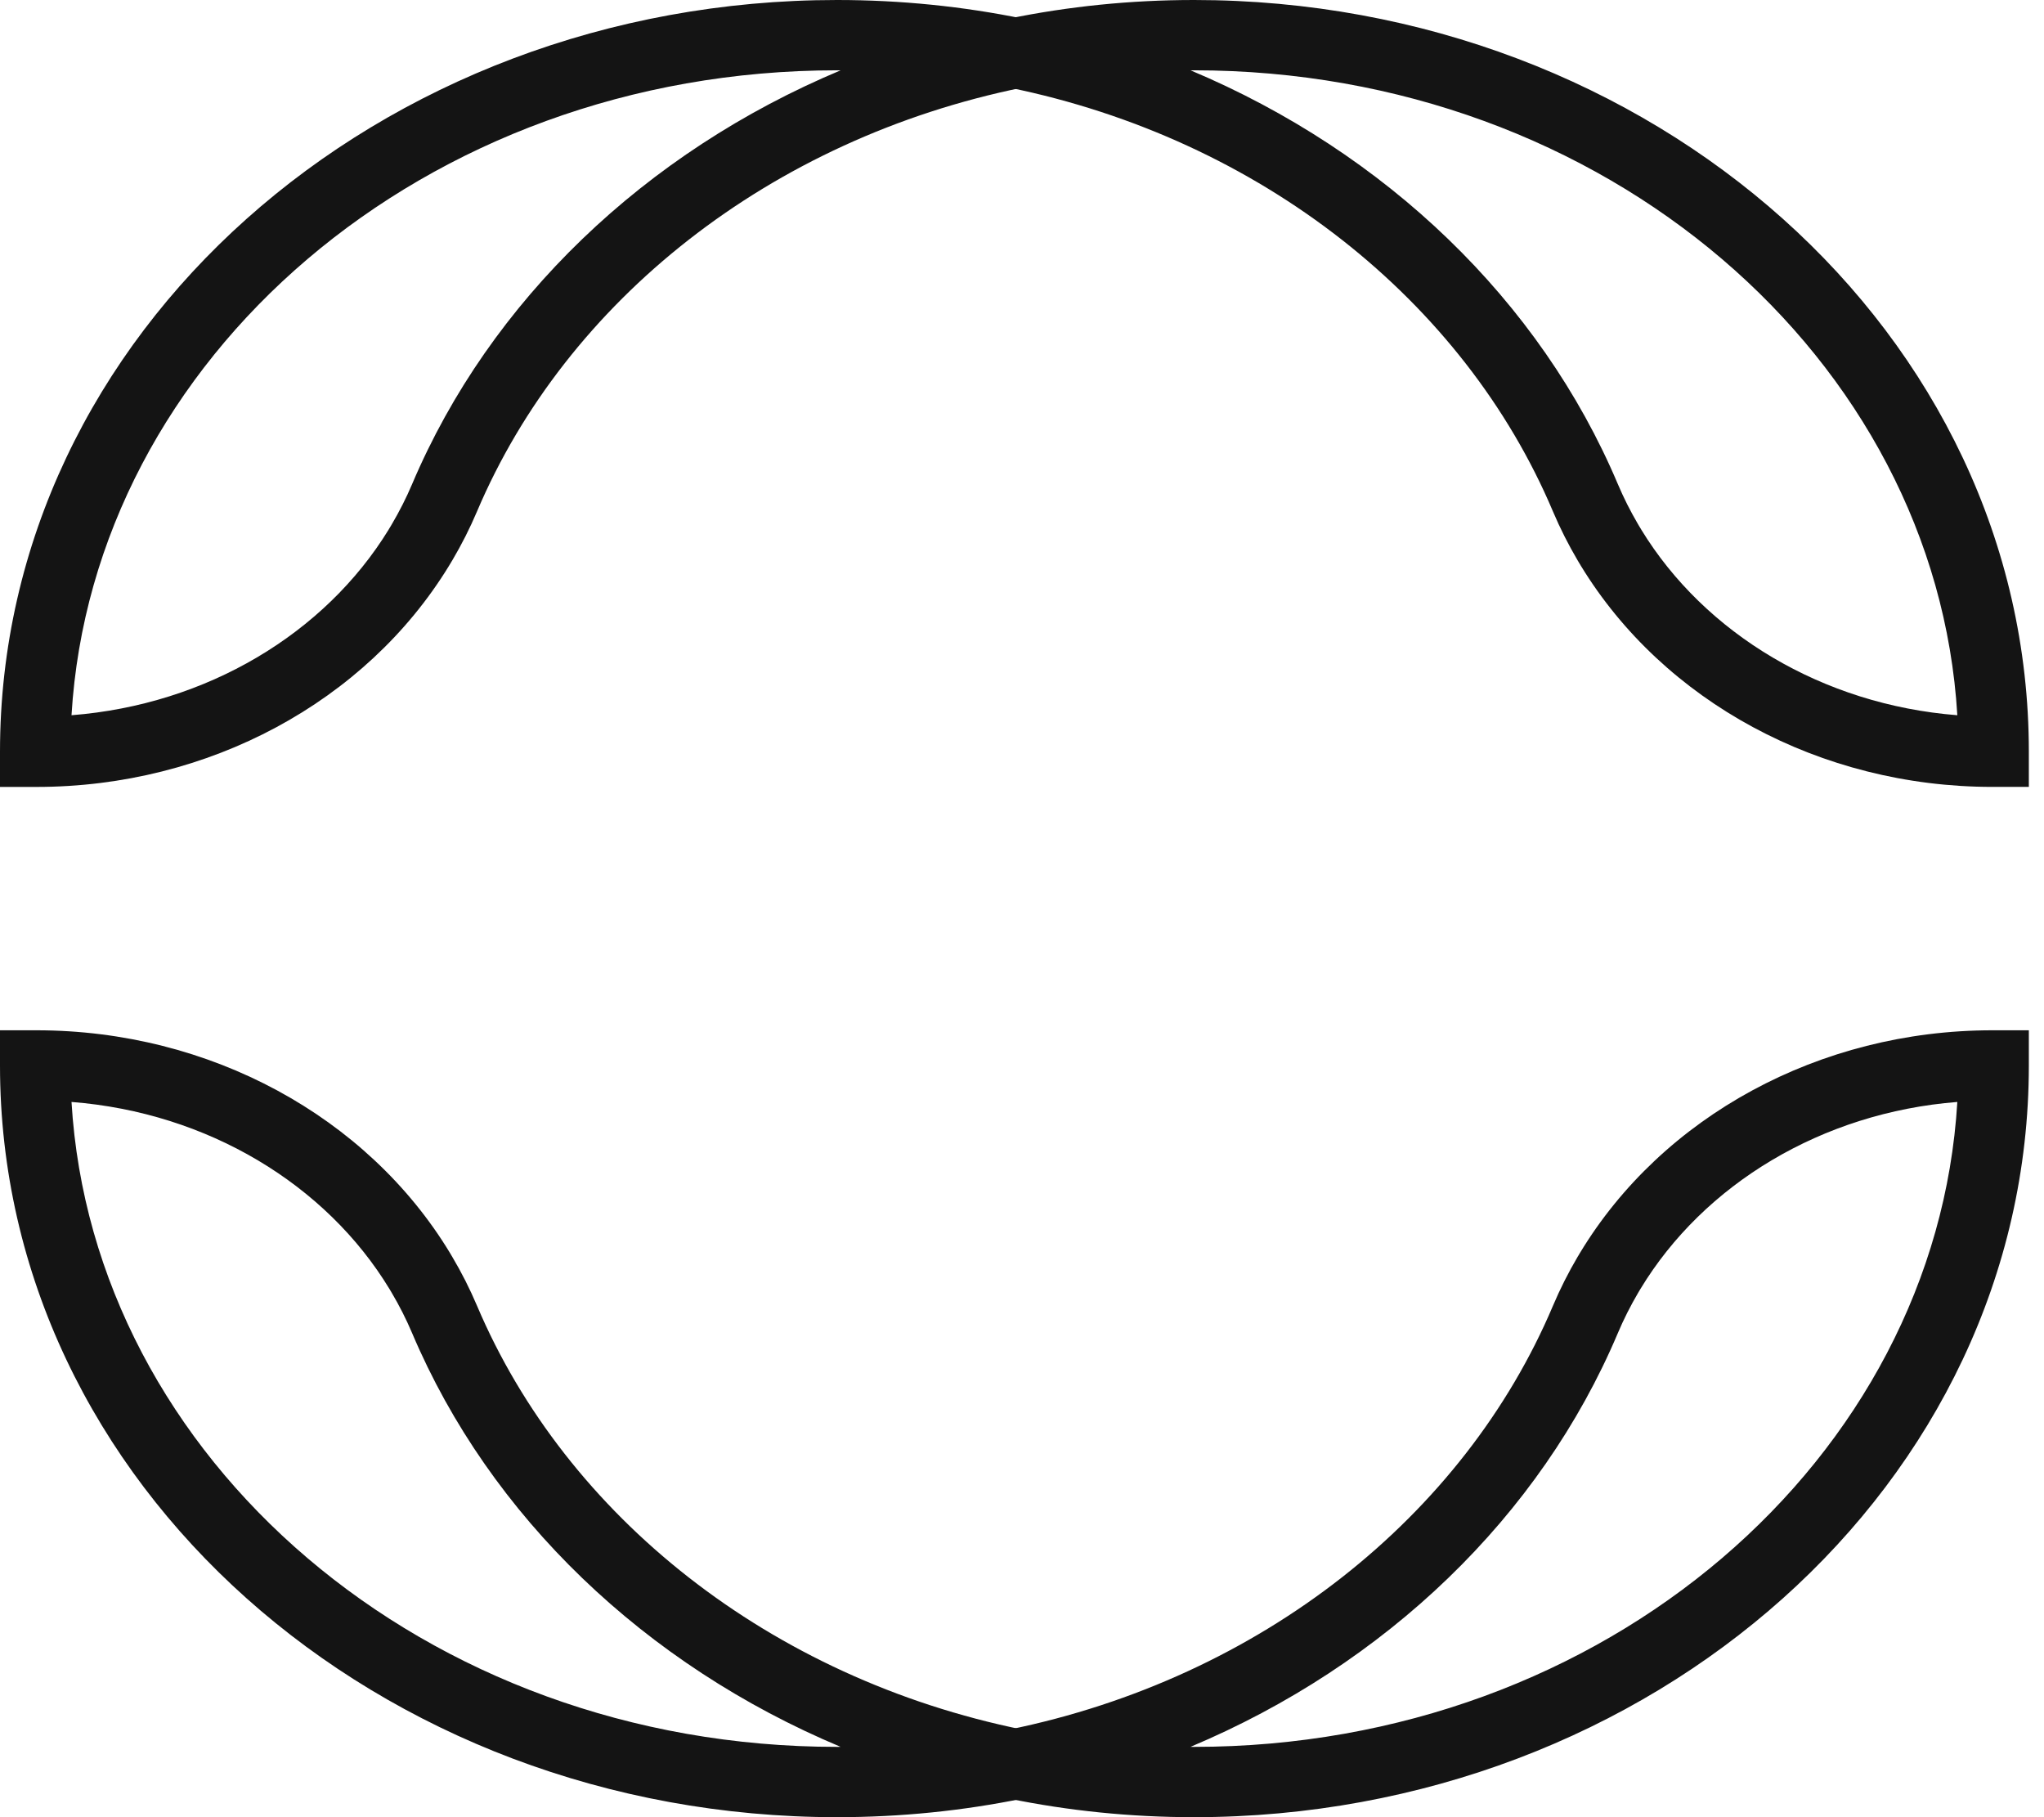 <svg width="72" height="64" viewBox="0 0 72 64" fill="none" xmlns="http://www.w3.org/2000/svg">
<path fill-rule="evenodd" clip-rule="evenodd" d="M57.788 45.39C57.761 45.437 57.733 45.483 57.705 45.529C57.435 45.989 57.194 46.464 56.987 46.955C54.252 53.418 48.805 58.635 41.935 61.523C41.977 61.524 42.018 61.524 42.06 61.524C56.567 61.524 68.199 51.359 68.947 38.81C64.176 39.185 60.018 41.709 57.788 45.39ZM55.657 44.123C58.555 39.326 64.089 36.286 70.182 36.286H71.466V37.524C71.466 52.269 58.171 64 42.06 64C39.818 64 37.633 63.774 35.532 63.344L29.59 62.13L35.532 60.918C44.413 59.107 51.569 53.395 54.702 45.991C54.955 45.393 55.247 44.816 55.573 44.263L55.58 44.251L55.588 44.239C55.606 44.209 55.624 44.179 55.641 44.15L55.648 44.136L55.657 44.123Z" fill="#141414"/>
<path fill-rule="evenodd" clip-rule="evenodd" d="M41.936 2.476C48.805 5.365 54.252 10.582 56.987 17.046C57.192 17.531 57.43 18.001 57.696 18.456C57.71 18.478 57.725 18.503 57.739 18.529C57.754 18.554 57.77 18.58 57.788 18.609L57.805 18.636L57.815 18.655C57.816 18.656 57.817 18.657 57.817 18.659C60.054 22.314 64.197 24.817 68.947 25.19C68.199 12.642 56.567 2.476 42.06 2.476C42.018 2.476 41.977 2.476 41.936 2.476ZM35.532 0.656C37.633 0.226 39.818 0 42.06 0C58.171 0 71.466 11.732 71.466 26.476V27.714H70.182C64.113 27.714 58.599 24.699 55.691 19.934L55.678 19.914L55.673 19.903C55.651 19.869 55.629 19.832 55.607 19.795L55.607 19.794L55.573 19.737C55.247 19.184 54.955 18.608 54.701 18.009C51.569 10.605 44.413 4.892 35.532 3.082L29.59 1.87L35.532 0.656ZM55.675 19.907C55.676 19.908 55.676 19.909 55.675 19.907V19.907Z" fill="#141414"/>
<path fill-rule="evenodd" clip-rule="evenodd" d="M2.519 25.19C7.287 24.818 11.445 22.312 13.688 18.656L13.699 18.635L13.716 18.608C13.737 18.574 13.755 18.544 13.772 18.516L13.787 18.488L13.798 18.471C14.069 18.012 14.311 17.536 14.519 17.045C17.262 10.581 22.724 5.365 29.61 2.477C29.568 2.477 29.526 2.476 29.484 2.476C14.932 2.476 3.27 12.645 2.519 25.19ZM0 26.476C0 11.729 13.333 0 29.484 0C31.732 0 33.923 0.226 36.029 0.656L41.988 1.87L36.029 3.082C27.121 4.893 19.945 10.607 16.804 18.01C16.551 18.607 16.259 19.181 15.934 19.732C15.925 19.746 15.918 19.758 15.913 19.766C15.887 19.811 15.861 19.855 15.835 19.896C15.827 19.909 15.816 19.928 15.803 19.949C12.885 24.707 7.361 27.715 1.283 27.715H0V26.476Z" fill="#141414"/>
<path fill-rule="evenodd" clip-rule="evenodd" d="M0 36.286H1.283C7.391 36.286 12.939 39.325 15.846 44.121L15.848 44.125L15.85 44.128C15.867 44.156 15.884 44.185 15.9 44.213C15.909 44.228 15.918 44.242 15.927 44.257L15.928 44.259L15.928 44.26C16.258 44.815 16.55 45.392 16.804 45.99C19.945 53.393 27.121 59.107 36.029 60.918L41.988 62.13L36.029 63.344C33.923 63.774 31.732 64 29.484 64C13.333 64 0 52.272 0 37.524V36.286ZM2.519 38.81C3.27 51.356 14.932 61.524 29.484 61.524C29.526 61.524 29.568 61.524 29.61 61.523C22.724 58.635 17.262 53.419 14.519 46.956C14.309 46.461 14.067 45.983 13.794 45.523C13.769 45.481 13.745 45.441 13.721 45.4C11.486 41.714 7.311 39.184 2.519 38.81Z" fill="#141414"/>
</svg>